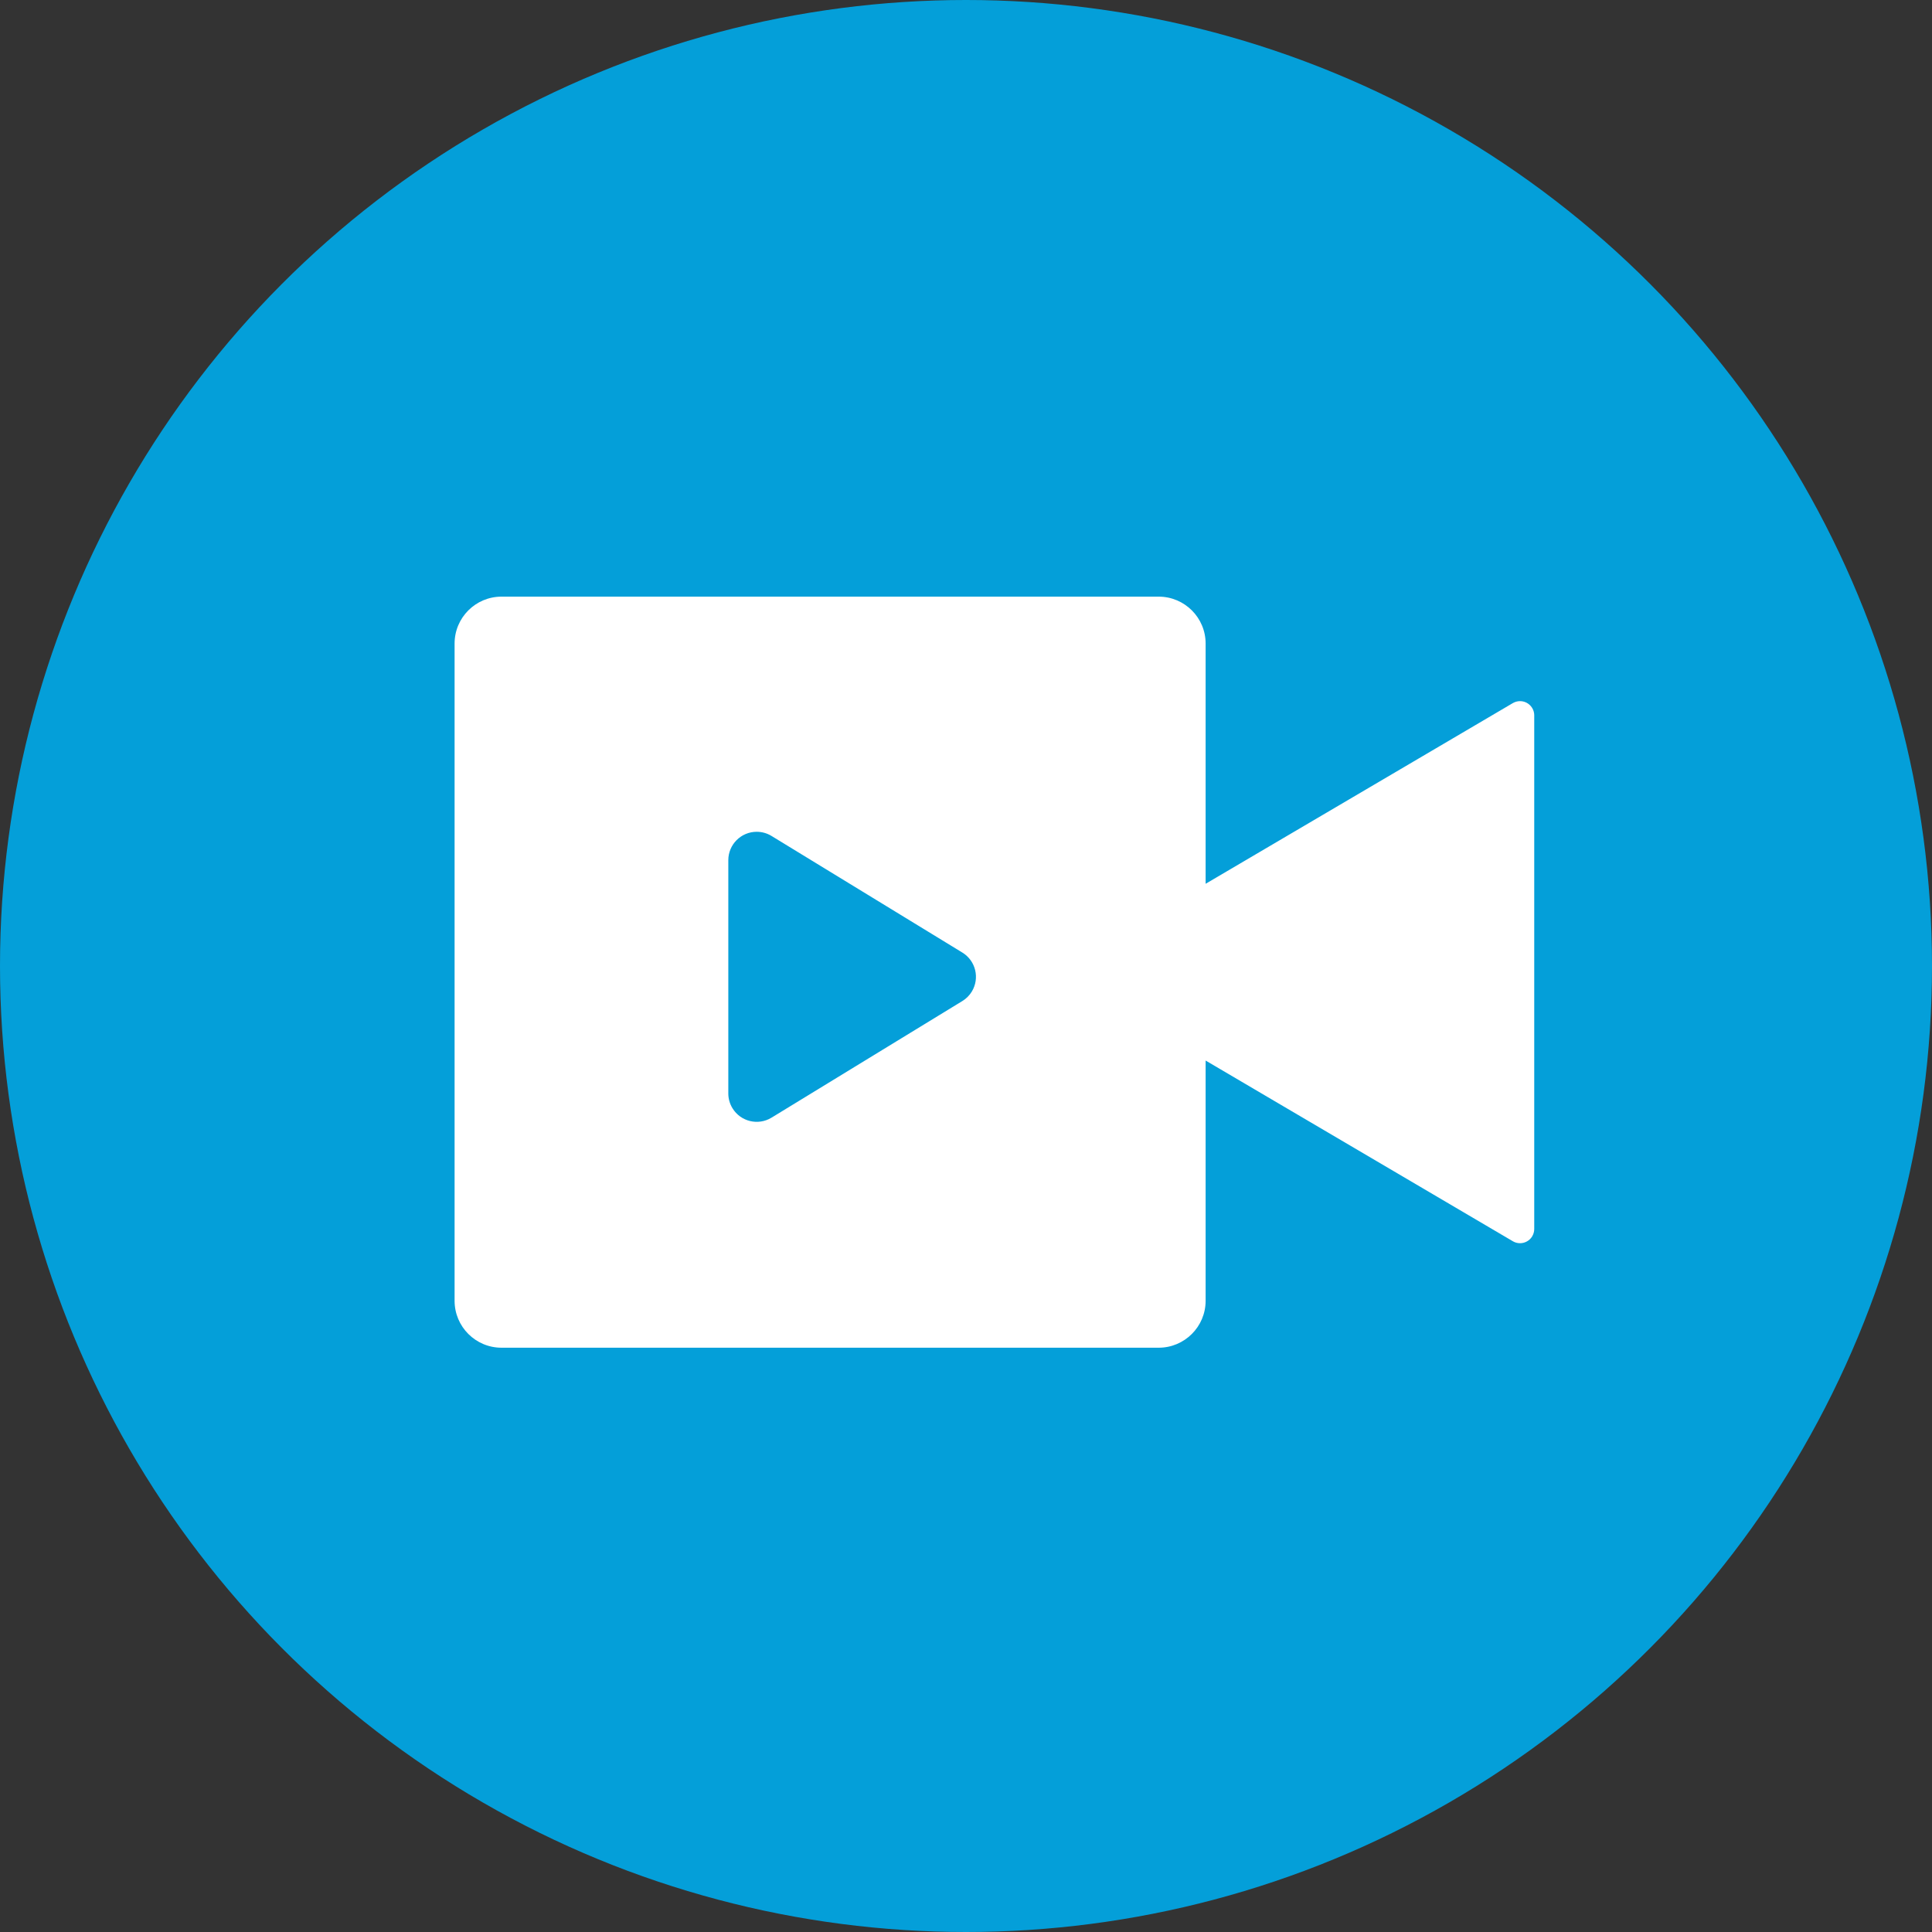 <?xml version="1.0" encoding="UTF-8"?>
<svg width="136px" height="136px" viewBox="0 0 136 136" version="1.1" xmlns="http://www.w3.org/2000/svg" xmlns:xlink="http://www.w3.org/1999/xlink">
    <rect x="0" y="0" width="136" height="136" fill="#333333" stroke="none"/>
    <!-- Generator: Sketch 48.2 (47327) - http://www.bohemiancoding.com/sketch -->
    <title>video</title>
    <desc>Created with Sketch.</desc>
    <defs></defs>
    <g id="video" stroke="none" stroke-width="1" fill="none" fill-rule="evenodd">
        <g>
            <circle id="Oval" fill="#049FD9" cx="68" cy="68" r="68"></circle>
            <path d="M84.868,45.304 L84.868,62.213 C89.969,59.209 97.178,54.97 106.493,49.494 C106.647,49.404 106.822,49.356 107,49.356 C107.552,49.356 108,49.804 108,50.356 L108,86.513 C108,86.691 107.952,86.866 107.862,87.02 C107.582,87.496 106.969,87.655 106.493,87.375 L106.493,87.375 C97.177,81.899 89.969,77.659 84.868,74.655 L84.868,91.565 C84.868,93.389 83.386,94.87 81.564,94.87 L35.304,94.87 C33.477,94.87 32,93.389 32,91.565 L32,45.304 C32,43.479 33.477,42 35.304,42 L81.564,42 C83.386,42 84.868,43.479 84.868,45.304 Z M67.743,70.467 C68.014,70.302 68.241,70.074 68.407,69.804 C68.983,68.861 68.686,67.63 67.743,67.054 L54.311,58.846 C53.997,58.654 53.636,58.552 53.268,58.552 C52.163,58.552 51.268,59.448 51.268,60.552 L51.268,76.97 C51.268,77.338 51.369,77.698 51.561,78.012 C52.137,78.955 53.368,79.252 54.311,78.676 L67.743,70.467 Z" id="Combined-Shape" fill="#FFFFFF"></path>
        </g>
    </g>
</svg>